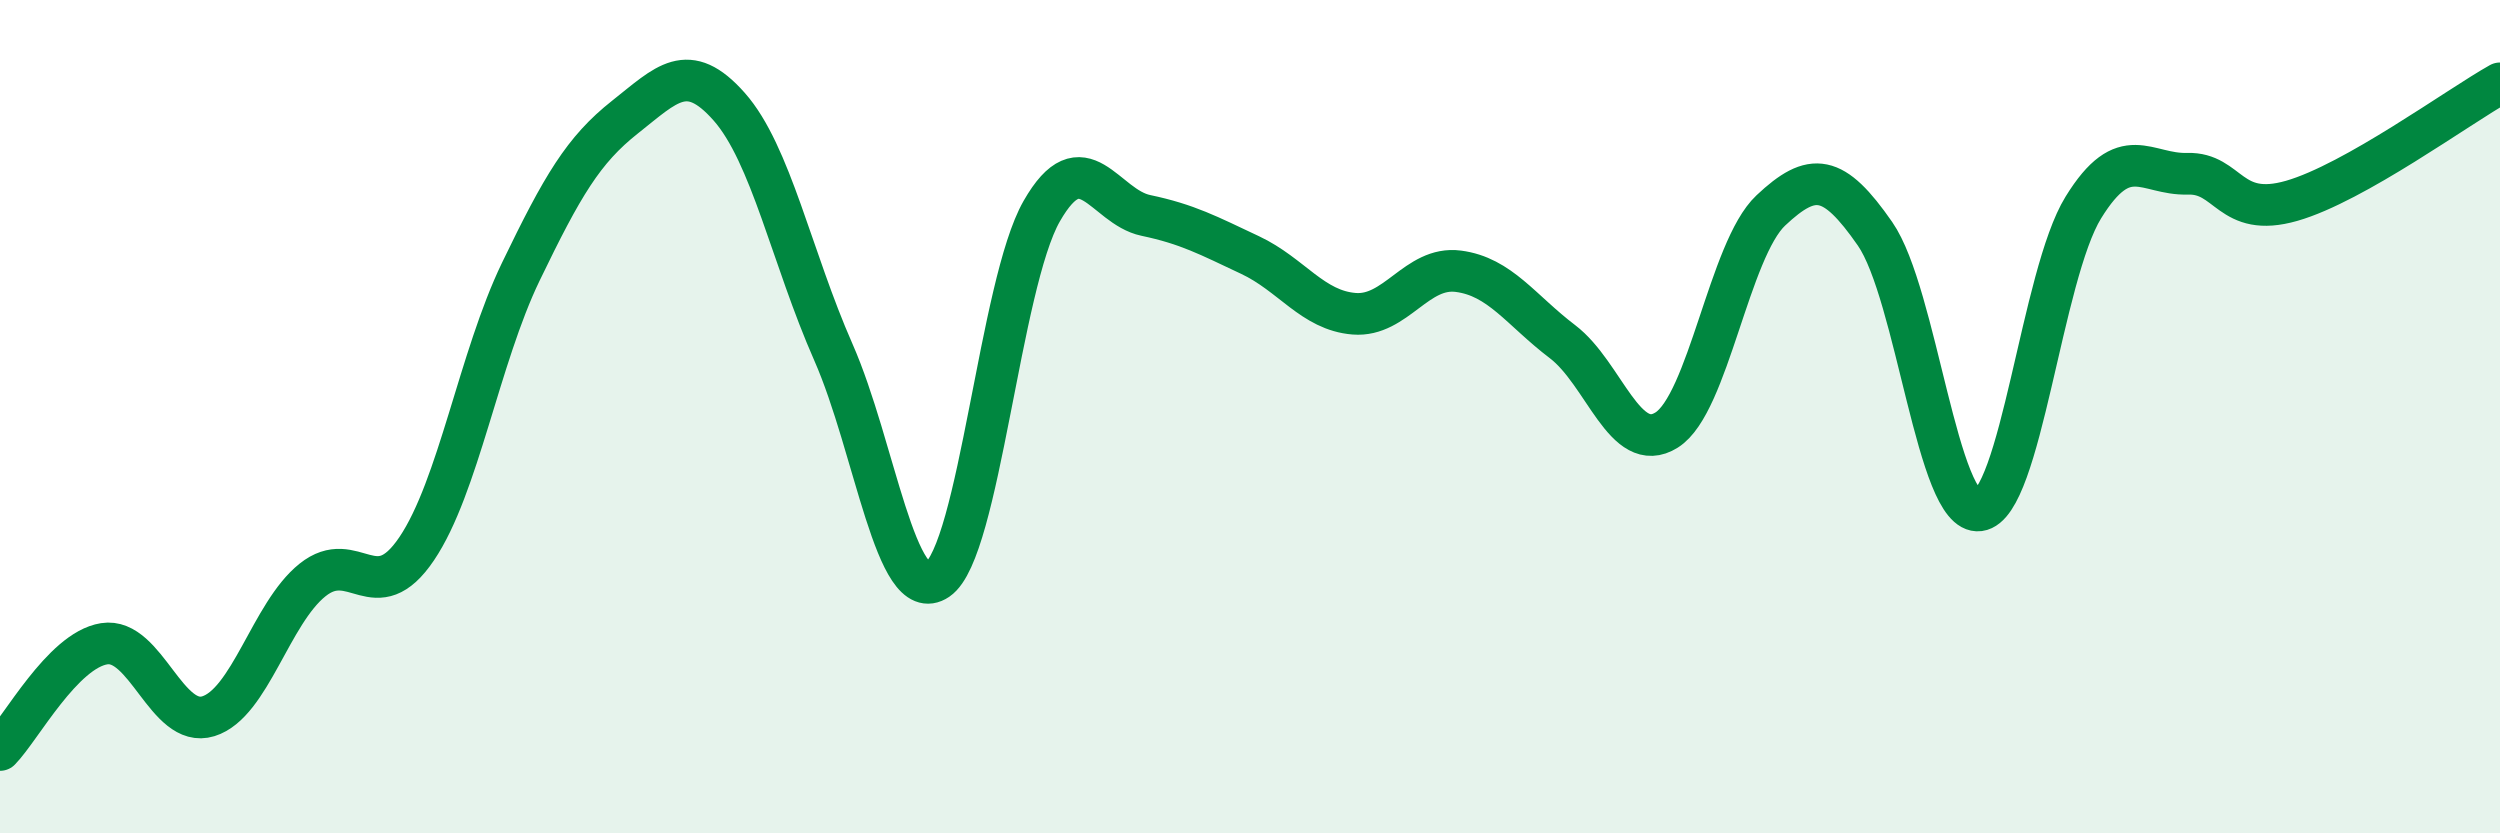 
    <svg width="60" height="20" viewBox="0 0 60 20" xmlns="http://www.w3.org/2000/svg">
      <path
        d="M 0,18 C 0.5,17.49 1.5,15.61 2.5,15.45 C 3.5,15.29 4,17.5 5,17.19 C 6,16.88 6.5,14.72 7.5,13.92 C 8.5,13.12 9,14.65 10,13.17 C 11,11.69 11.5,8.59 12.5,6.52 C 13.5,4.45 14,3.6 15,2.81 C 16,2.02 16.5,1.43 17.5,2.56 C 18.5,3.69 19,6.18 20,8.45 C 21,10.72 21.5,14.59 22.5,13.91 C 23.5,13.23 24,6.82 25,5.07 C 26,3.32 26.5,4.96 27.5,5.17 C 28.5,5.38 29,5.65 30,6.12 C 31,6.59 31.5,7.45 32.5,7.53 C 33.5,7.61 34,6.38 35,6.51 C 36,6.64 36.5,7.44 37.5,8.2 C 38.5,8.96 39,10.95 40,10.32 C 41,9.69 41.5,5.99 42.5,5.05 C 43.5,4.11 44,4.17 45,5.61 C 46,7.05 46.5,12.38 47.5,12.25 C 48.5,12.12 49,6.6 50,4.98 C 51,3.36 51.5,4.2 52.5,4.17 C 53.5,4.14 53.5,5.25 55,4.82 C 56.5,4.39 59,2.56 60,2L60 20L0 20Z"
        fill="#008740"
        opacity="0.1"
        stroke-linecap="round"
        stroke-linejoin="round"
      />
      <path
        d="M 0,18 C 0.5,17.49 1.5,15.61 2.5,15.45 C 3.5,15.29 4,17.5 5,17.19 C 6,16.88 6.5,14.72 7.5,13.92 C 8.5,13.12 9,14.65 10,13.17 C 11,11.69 11.5,8.59 12.5,6.52 C 13.5,4.45 14,3.6 15,2.81 C 16,2.02 16.5,1.43 17.5,2.56 C 18.5,3.69 19,6.18 20,8.45 C 21,10.72 21.5,14.59 22.5,13.91 C 23.5,13.23 24,6.82 25,5.07 C 26,3.32 26.5,4.96 27.5,5.17 C 28.5,5.38 29,5.65 30,6.12 C 31,6.59 31.5,7.45 32.5,7.53 C 33.5,7.61 34,6.38 35,6.51 C 36,6.64 36.5,7.44 37.5,8.2 C 38.5,8.96 39,10.95 40,10.32 C 41,9.69 41.5,5.99 42.5,5.05 C 43.5,4.11 44,4.17 45,5.61 C 46,7.05 46.5,12.38 47.5,12.25 C 48.5,12.12 49,6.6 50,4.98 C 51,3.36 51.5,4.2 52.5,4.17 C 53.5,4.14 53.5,5.25 55,4.82 C 56.5,4.39 59,2.56 60,2"
        stroke="#008740"
        stroke-width="1"
        fill="none"
        stroke-linecap="round"
        stroke-linejoin="round"
      />
    </svg>
  